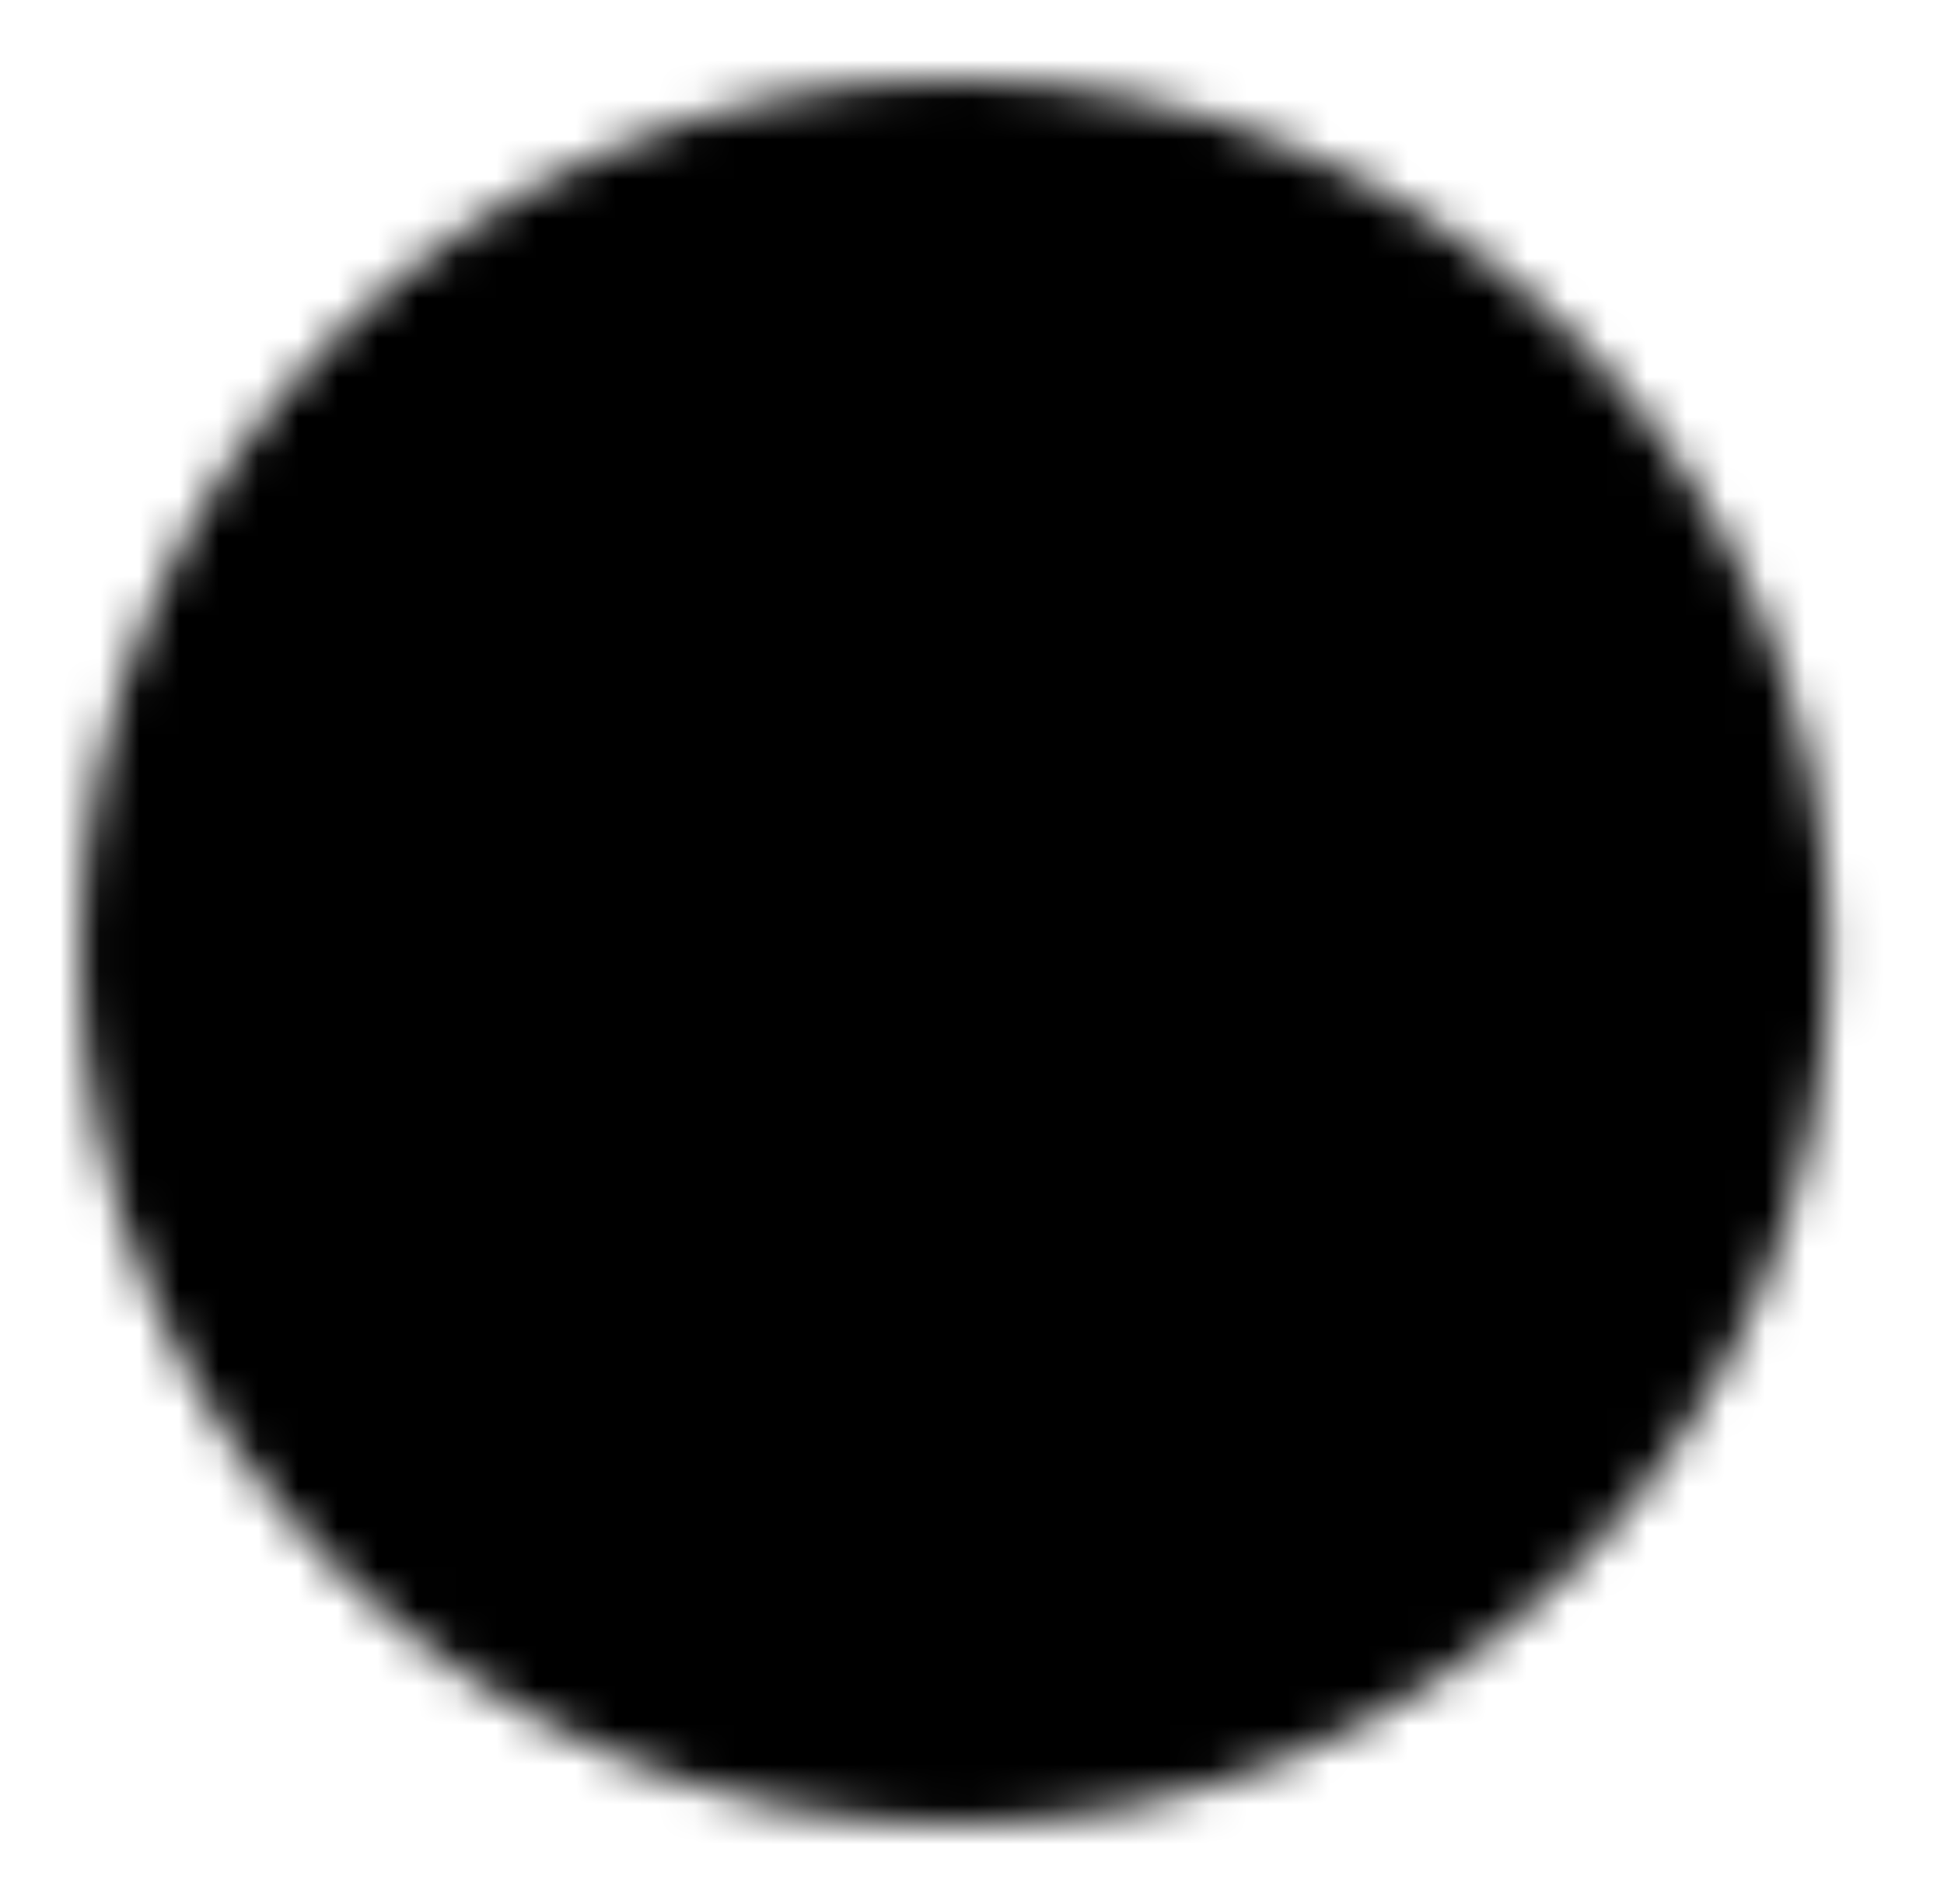 <svg width="49" height="48" viewBox="0 0 49 48" fill="none" xmlns="http://www.w3.org/2000/svg">
<mask id="mask0_2721_5308" style="mask-type:luminance" maskUnits="userSpaceOnUse" x="2" y="2" width="45" height="44">
<path d="M24.064 44C26.698 44.003 29.307 43.487 31.74 42.482C34.174 41.477 36.384 40.002 38.244 38.142C40.109 36.287 41.588 34.083 42.596 31.655C43.604 29.229 44.121 26.627 44.118 24C44.121 21.373 43.604 18.771 42.596 16.345C41.588 13.918 40.109 11.713 38.244 9.858C36.384 7.998 34.174 6.523 31.74 5.518C29.307 4.513 26.698 3.997 24.064 4C21.43 3.997 18.822 4.513 16.388 5.518C13.955 6.523 11.745 7.998 9.884 9.858C8.02 11.713 6.541 13.918 5.533 16.345C4.525 18.771 4.008 21.373 4.011 24C4.008 26.627 4.525 29.229 5.533 31.655C6.541 34.083 8.02 36.287 9.884 38.142C11.745 40.002 13.955 41.477 16.388 42.482C18.822 43.487 21.43 44.003 24.064 44Z" fill="white" stroke="white" stroke-width="4" stroke-linejoin="round"/>
<path d="M16.043 24L22.059 30L34.091 18" stroke="black" stroke-width="4" stroke-linecap="round" stroke-linejoin="round"/>
</mask>
<g mask="url(#mask0_2721_5308)">
<path d="M0 0H48.129V48H0V0Z" fill="black"/>
</g>
</svg>
